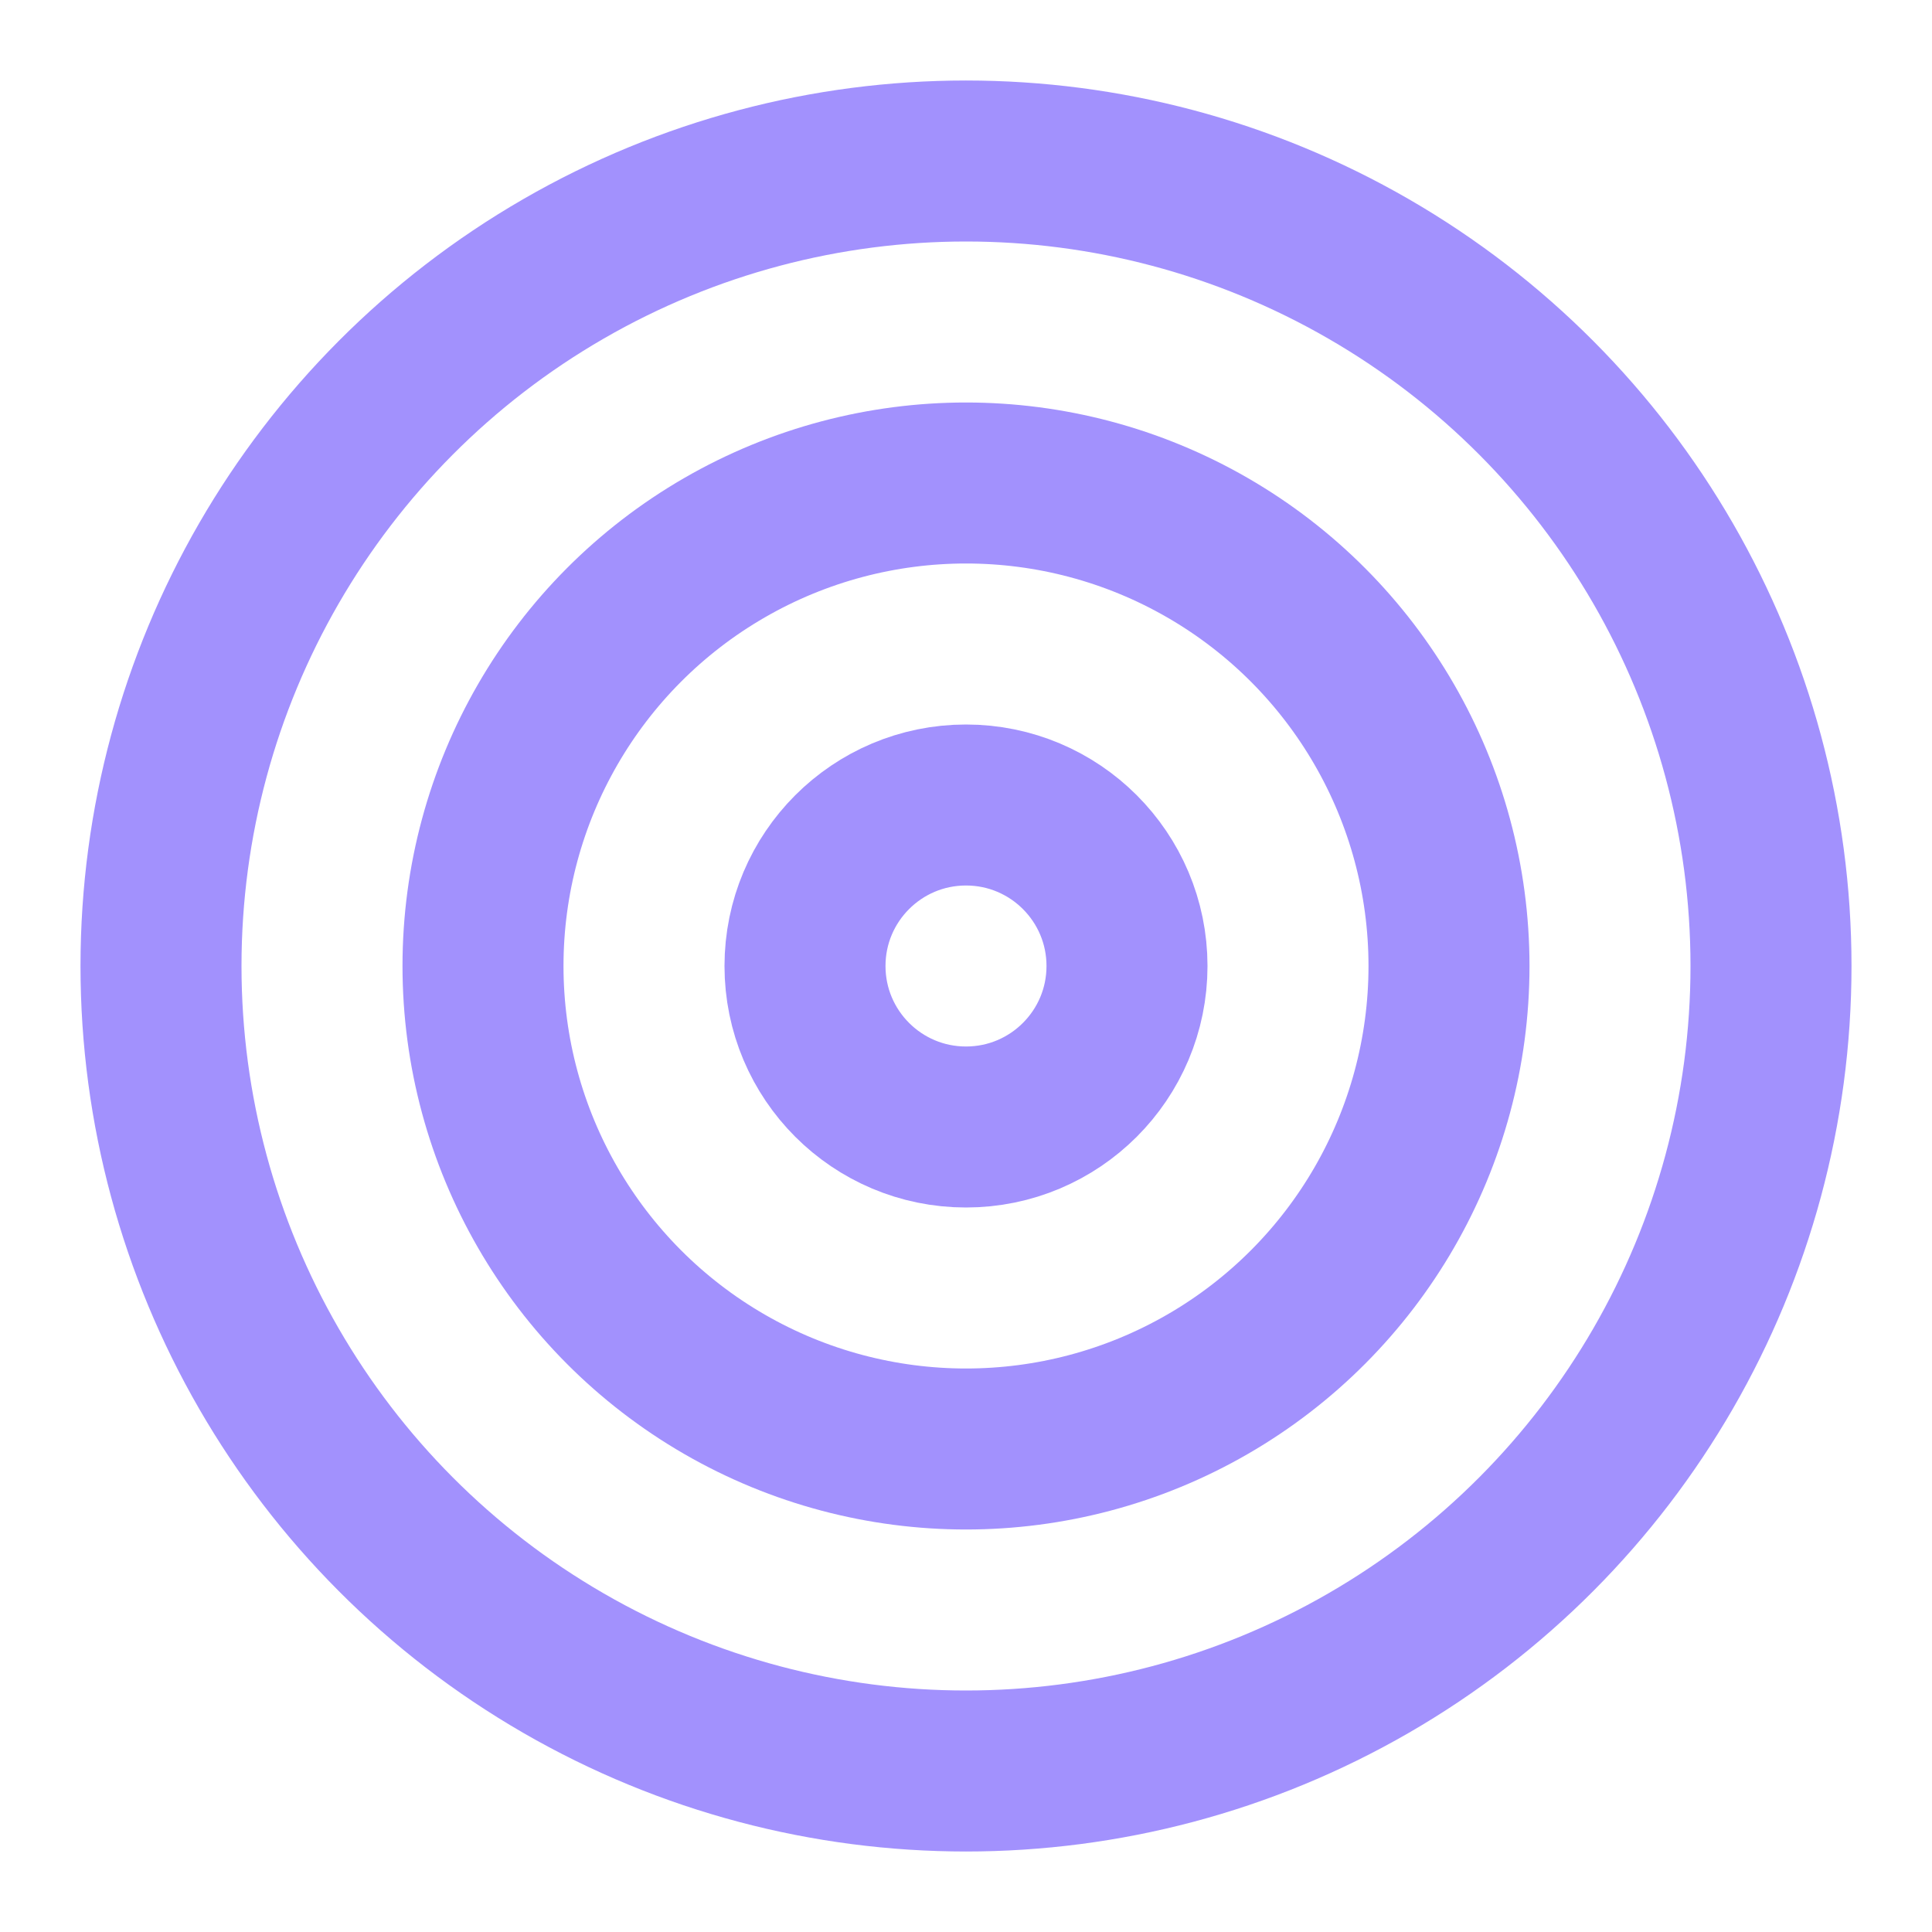 <svg xmlns="http://www.w3.org/2000/svg" width="24" height="24" fill="none" stroke="#A291FD" stroke-linecap="round" stroke-linejoin="round" stroke-width="2" class="lucide lucide-target-icon lucide-target"><circle cx="12" cy="12" r="10"/><circle cx="12" cy="12" r="6"/><circle cx="12" cy="12" r="2"/></svg>